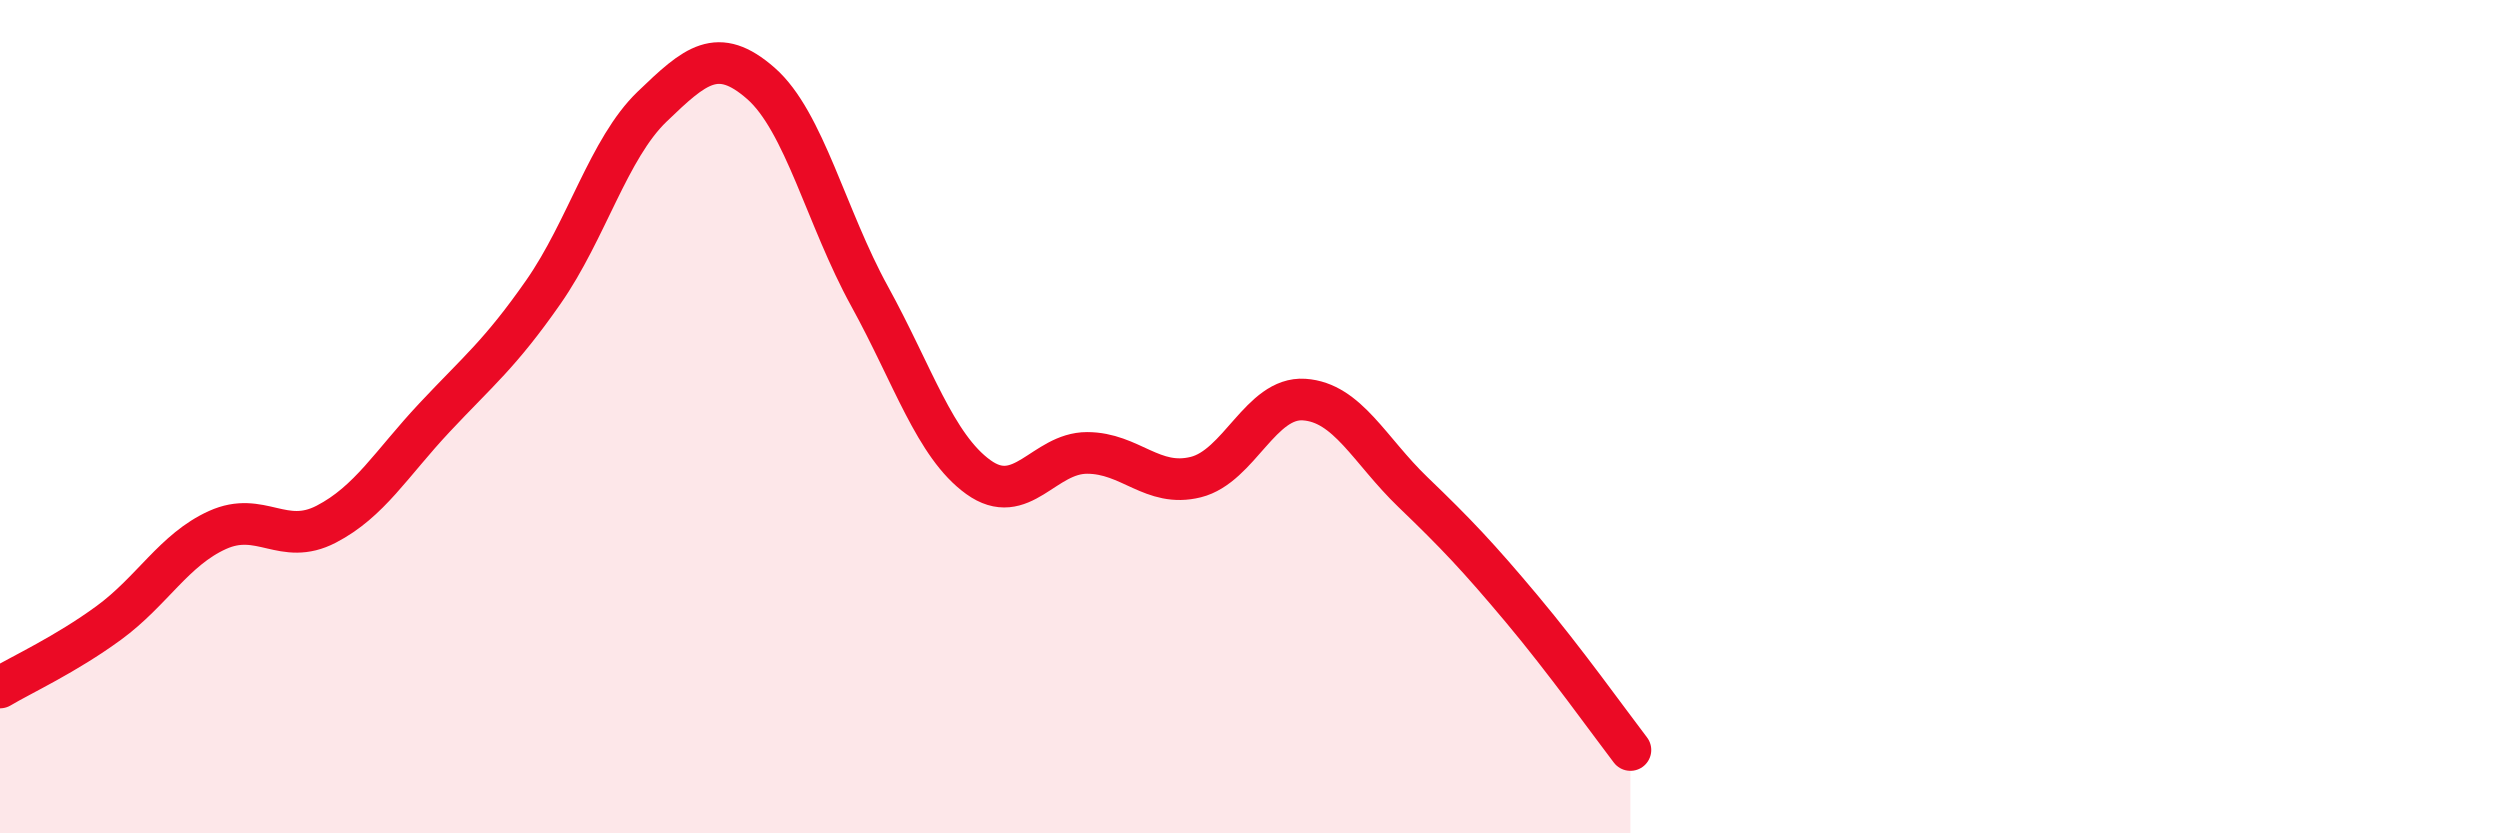
    <svg width="60" height="20" viewBox="0 0 60 20" xmlns="http://www.w3.org/2000/svg">
      <path
        d="M 0,16.5 C 0.52,16.19 1.57,15.71 2.61,14.95 C 3.65,14.19 4.18,13.19 5.22,12.72 C 6.26,12.25 6.79,13.12 7.83,12.58 C 8.87,12.04 9.39,11.13 10.43,10.02 C 11.47,8.91 12,8.5 13.04,7.01 C 14.08,5.52 14.61,3.56 15.65,2.56 C 16.69,1.56 17.22,1.09 18.26,2 C 19.3,2.91 19.83,5.22 20.87,7.11 C 21.91,9 22.44,10.7 23.48,11.45 C 24.52,12.2 25.05,10.87 26.09,10.87 C 27.13,10.87 27.66,11.71 28.7,11.45 C 29.74,11.19 30.26,9.52 31.3,9.59 C 32.34,9.66 32.87,10.81 33.91,11.81 C 34.95,12.81 35.48,13.37 36.52,14.61 C 37.56,15.85 38.61,17.32 39.13,18L39.13 20L0 20Z"
        fill="#EB0A25"
        opacity="0.1"
        stroke-linecap="round"
        stroke-linejoin="round"
      />
      <path
        d="M 0,16.5 C 0.52,16.19 1.57,15.71 2.61,14.95 C 3.65,14.19 4.18,13.19 5.22,12.72 C 6.26,12.25 6.79,13.12 7.83,12.58 C 8.87,12.04 9.39,11.13 10.43,10.02 C 11.47,8.91 12,8.5 13.04,7.01 C 14.08,5.52 14.61,3.56 15.65,2.56 C 16.69,1.56 17.22,1.09 18.26,2 C 19.3,2.91 19.83,5.22 20.87,7.11 C 21.91,9 22.44,10.7 23.48,11.45 C 24.52,12.2 25.05,10.87 26.09,10.87 C 27.13,10.87 27.66,11.71 28.7,11.45 C 29.74,11.19 30.26,9.52 31.3,9.59 C 32.34,9.66 32.87,10.81 33.91,11.81 C 34.95,12.81 35.48,13.37 36.52,14.61 C 37.56,15.85 38.61,17.32 39.13,18"
        stroke="#EB0A25"
        stroke-width="1"
        fill="none"
        stroke-linecap="round"
        stroke-linejoin="round"
      />
    </svg>
  